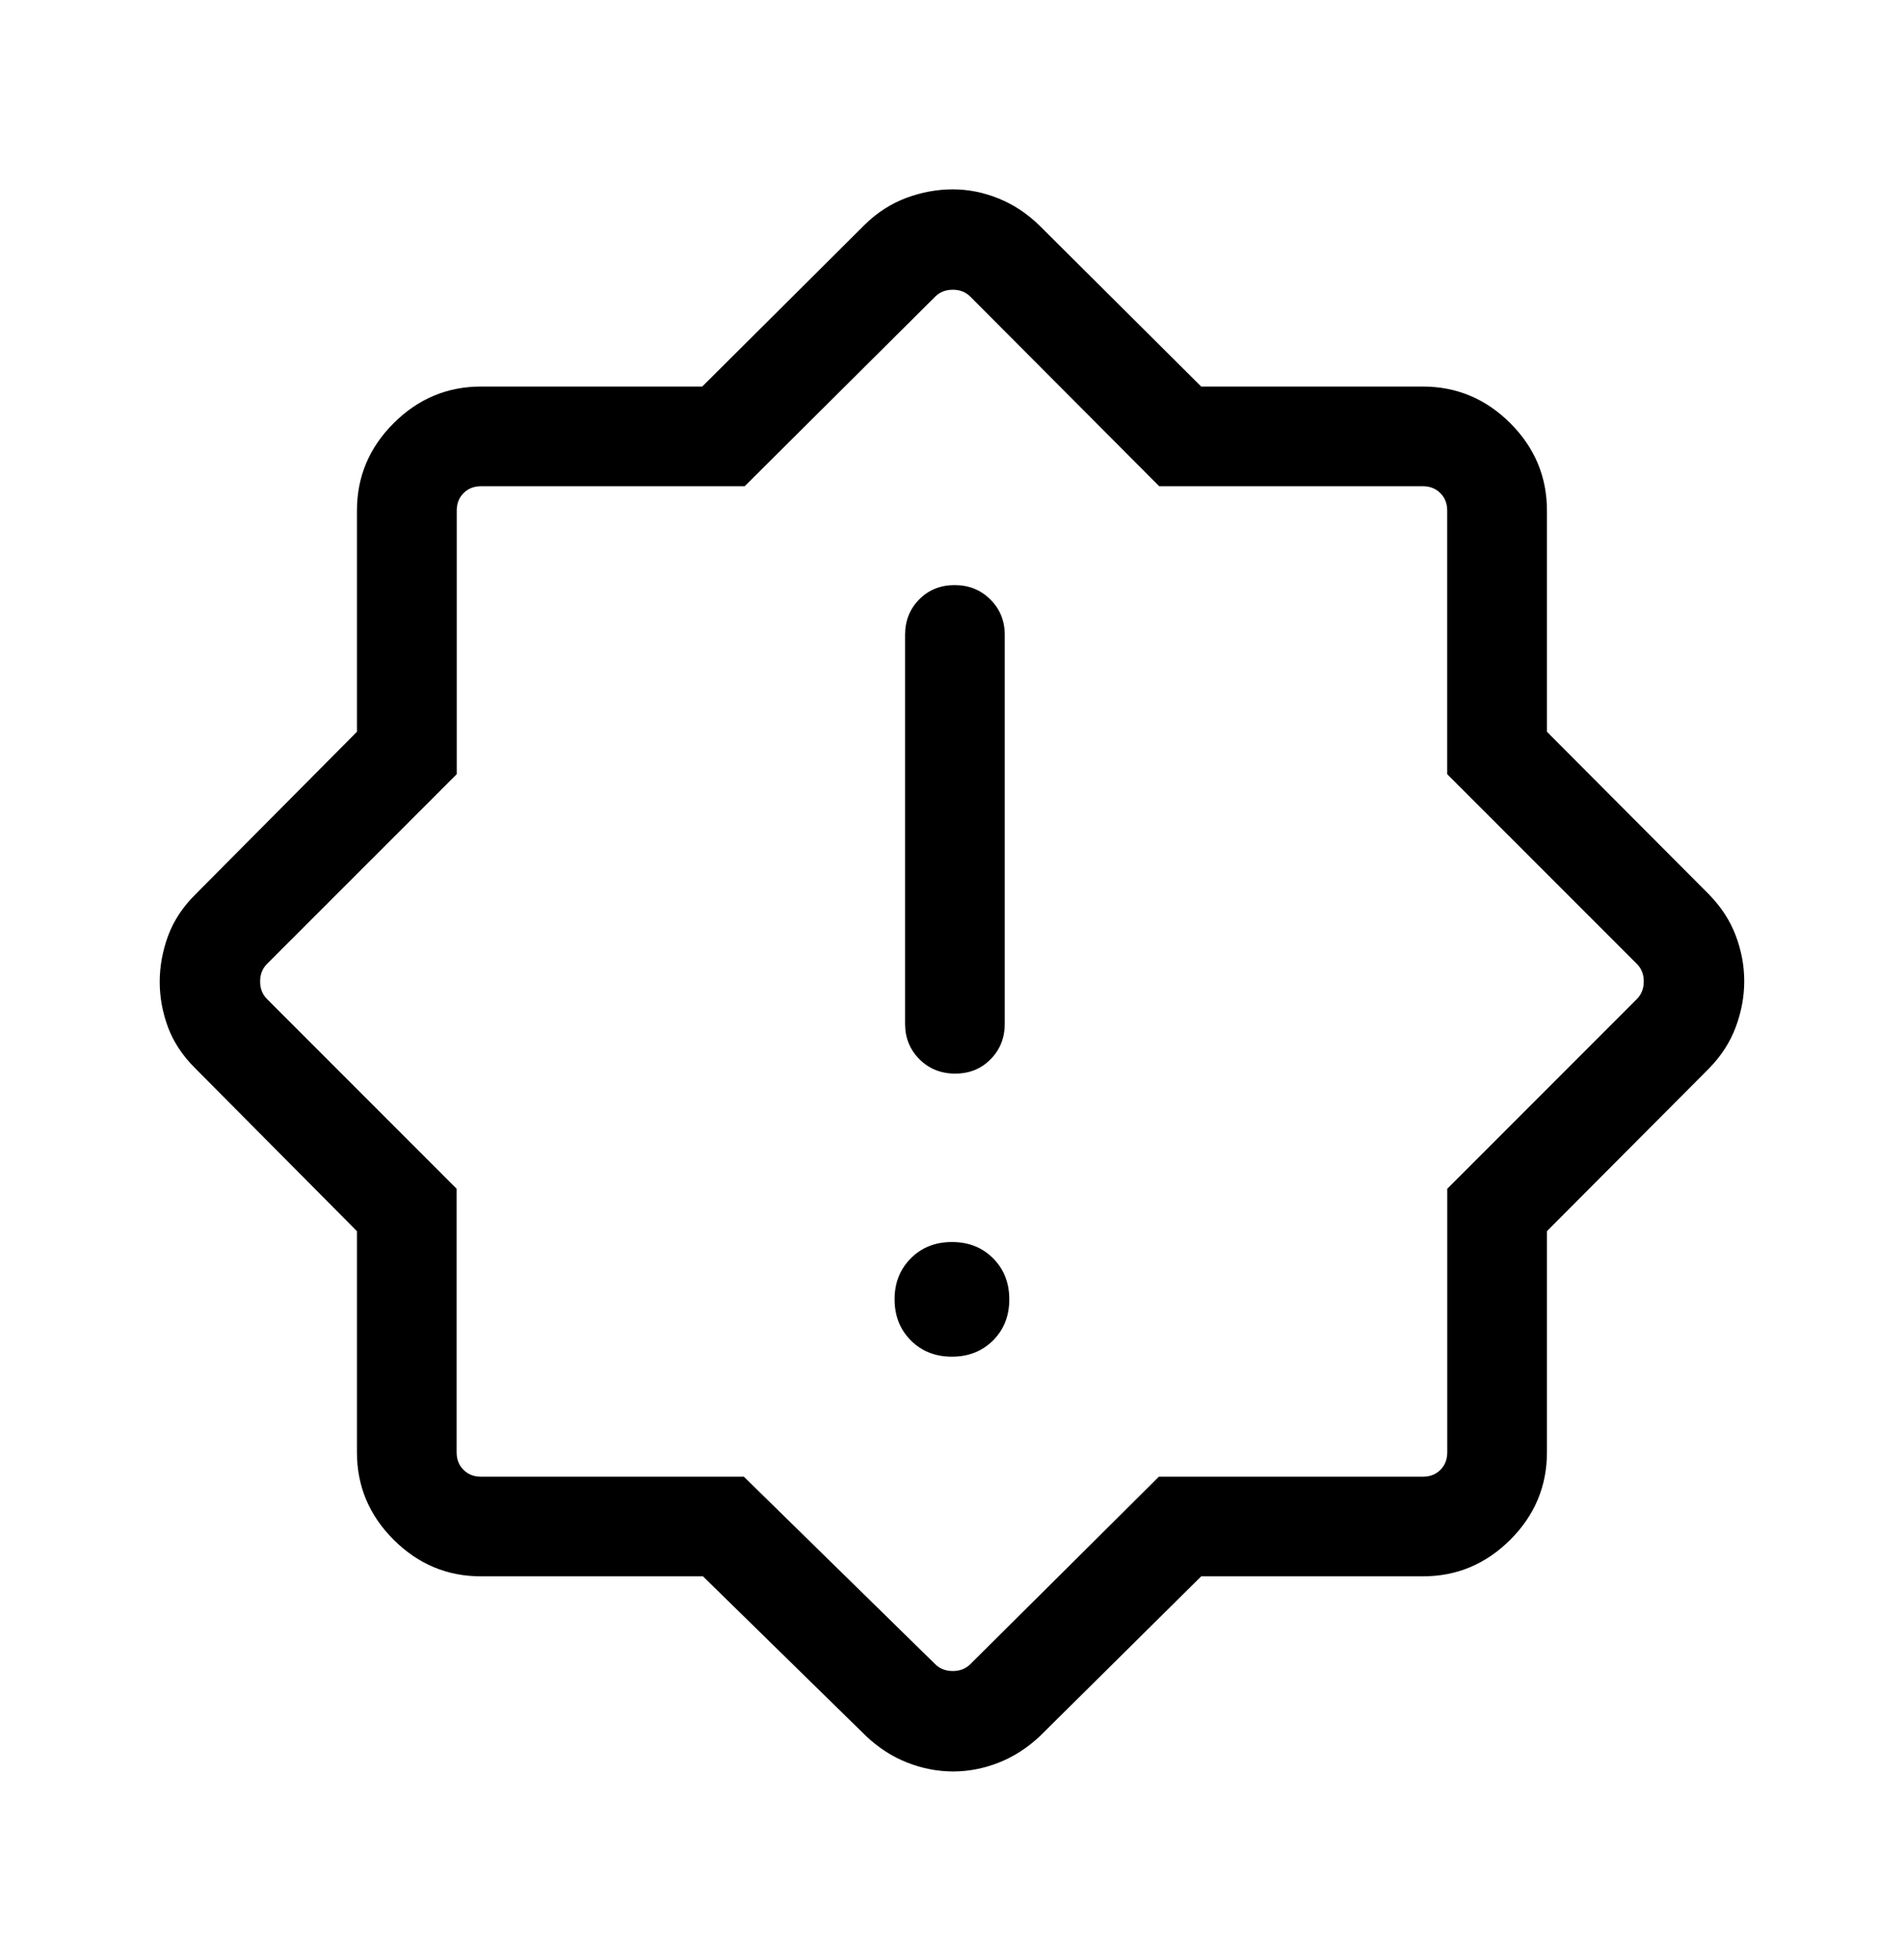 <svg width="34" height="35" viewBox="0 0 34 35" fill="none" xmlns="http://www.w3.org/2000/svg">
<path d="M16.999 24.231C17.294 24.231 17.539 24.134 17.733 23.941C17.927 23.747 18.023 23.503 18.023 23.207C18.023 22.912 17.927 22.667 17.733 22.473C17.539 22.279 17.295 22.183 17 22.183C16.704 22.183 16.459 22.279 16.266 22.473C16.072 22.667 15.975 22.911 15.975 23.206C15.975 23.502 16.072 23.747 16.265 23.941C16.459 24.134 16.703 24.231 16.999 24.231ZM17.057 19.175C17.31 19.175 17.521 19.09 17.689 18.919C17.858 18.748 17.942 18.537 17.942 18.285V11.34C17.942 11.088 17.856 10.876 17.684 10.706C17.513 10.535 17.3 10.45 17.047 10.45C16.794 10.45 16.583 10.535 16.414 10.706C16.246 10.876 16.162 11.088 16.162 11.34V18.285C16.162 18.537 16.248 18.748 16.419 18.919C16.591 19.09 16.803 19.175 17.057 19.175ZM12.553 28.154H8.59C7.985 28.154 7.465 27.936 7.029 27.5C6.592 27.064 6.374 26.543 6.374 25.939V21.989L3.488 19.082C3.264 18.86 3.101 18.616 3.001 18.35C2.902 18.083 2.852 17.812 2.852 17.536C2.852 17.261 2.902 16.987 3.001 16.716C3.101 16.445 3.264 16.198 3.488 15.976L6.374 13.07V9.12C6.374 8.516 6.592 7.995 7.029 7.559C7.465 7.123 7.985 6.904 8.59 6.904H12.54L15.446 4.009C15.667 3.793 15.915 3.635 16.188 3.533C16.462 3.432 16.737 3.382 17.014 3.382C17.291 3.382 17.563 3.436 17.832 3.545C18.102 3.654 18.346 3.817 18.567 4.033L21.45 6.904H25.408C26.013 6.904 26.533 7.123 26.97 7.559C27.406 7.995 27.624 8.516 27.624 9.12V13.07L30.519 15.976C30.735 16.198 30.894 16.442 30.995 16.709C31.096 16.976 31.147 17.248 31.147 17.524C31.147 17.801 31.096 18.074 30.995 18.345C30.894 18.616 30.735 18.861 30.519 19.082L27.624 21.989V25.939C27.624 26.543 27.406 27.064 26.97 27.5C26.533 27.936 26.013 28.154 25.408 28.154H21.45L18.567 31.011C18.345 31.219 18.101 31.376 17.835 31.481C17.568 31.586 17.297 31.639 17.021 31.639C16.743 31.639 16.47 31.586 16.202 31.481C15.935 31.376 15.691 31.219 15.47 31.011L12.553 28.154ZM13.284 26.375L16.7 29.723C16.782 29.804 16.887 29.845 17.014 29.845C17.141 29.845 17.245 29.804 17.327 29.723L20.694 26.375H25.408C25.535 26.375 25.64 26.334 25.722 26.252C25.803 26.17 25.844 26.066 25.844 25.939V21.232L29.23 17.843C29.312 17.761 29.353 17.657 29.353 17.529C29.353 17.402 29.312 17.298 29.23 17.216L25.843 13.827V9.12C25.843 8.993 25.802 8.889 25.72 8.807C25.638 8.725 25.534 8.684 25.407 8.684H20.7L17.327 5.298C17.245 5.216 17.141 5.175 17.014 5.175C16.887 5.175 16.782 5.216 16.7 5.298L13.298 8.684H8.591C8.464 8.684 8.36 8.725 8.278 8.807C8.196 8.889 8.156 8.993 8.156 9.12V13.827L4.768 17.216C4.686 17.298 4.645 17.402 4.645 17.529C4.645 17.657 4.686 17.761 4.768 17.843L8.154 21.232V25.939C8.154 26.066 8.195 26.17 8.277 26.252C8.358 26.334 8.463 26.375 8.59 26.375H13.284Z" fill="black"/>
</svg>
